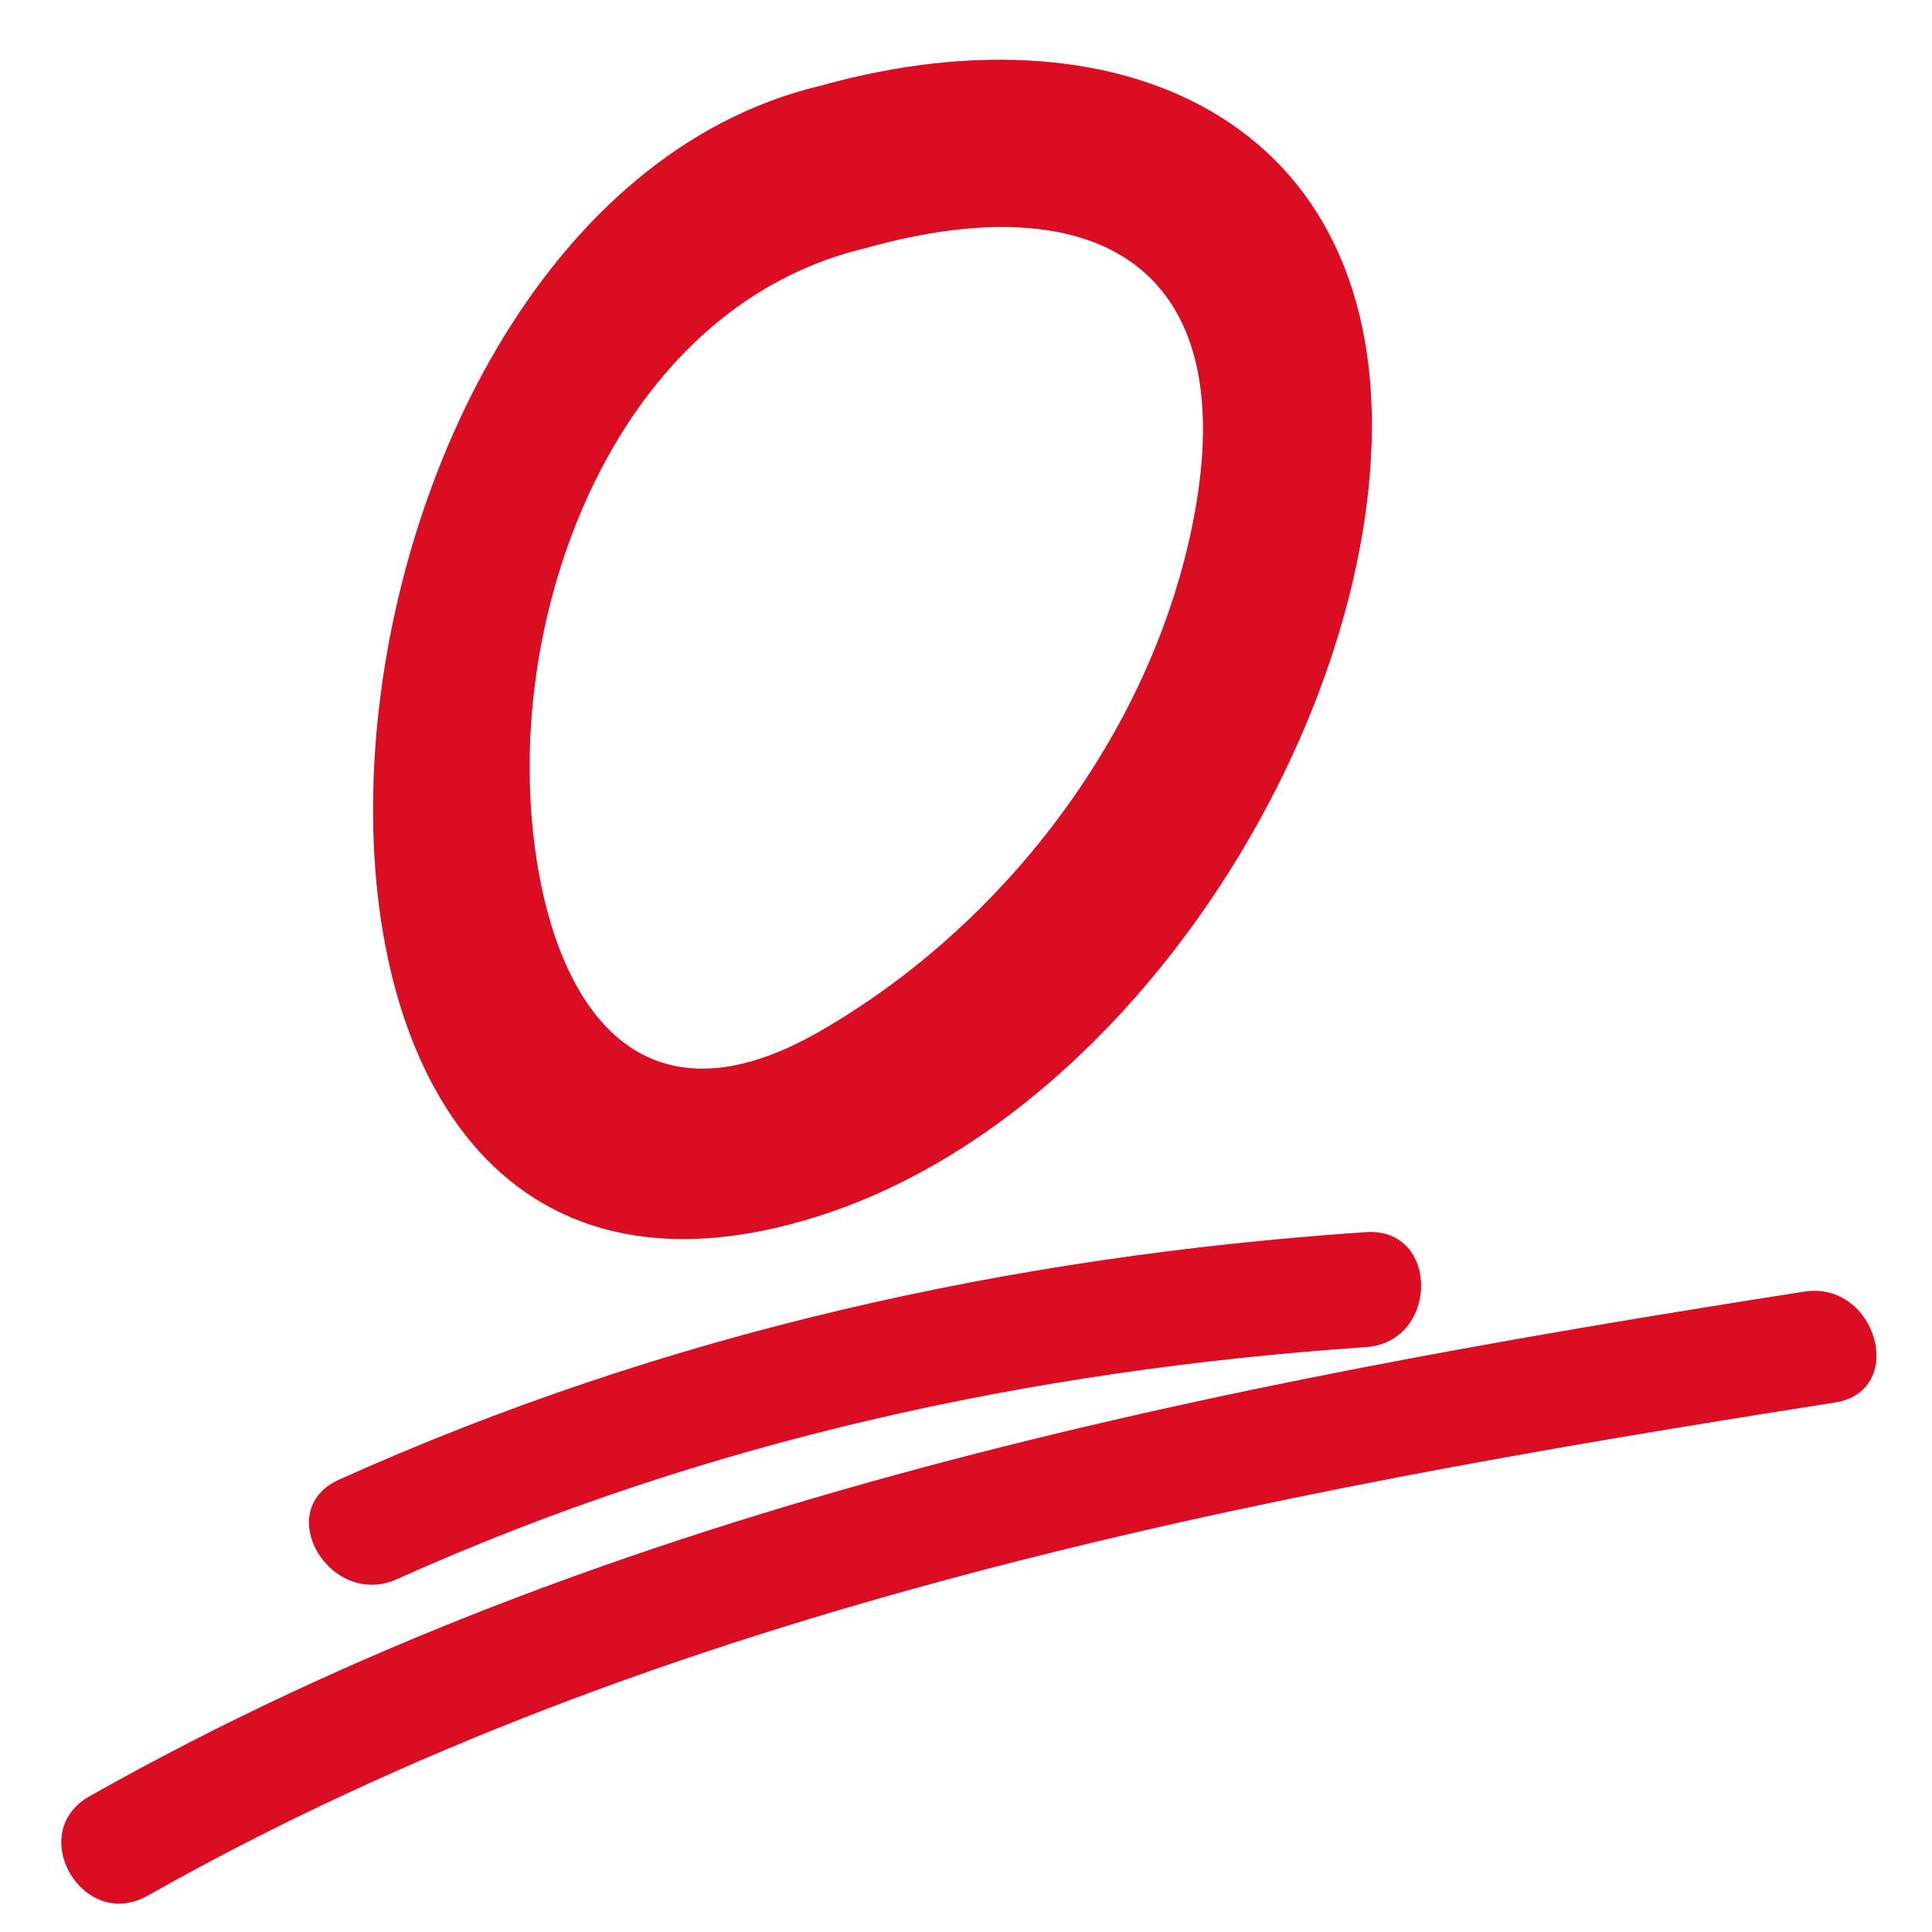 <svg xmlns="http://www.w3.org/2000/svg" xmlns:xlink="http://www.w3.org/1999/xlink" width="1080" viewBox="0 0 810 810" height="1080" preserveAspectRatio="xMidYMid meet"><path fill="#db0d23" d="M 344.32 35.855 C 113.098 90.516 75.559 594.844 343.117 509.879 C 466.168 470.766 563.852 324.336 574.285 199.234 C 586.395 53.102 473.094 -0.047 344.32 35.855 C 300.574 48.09 319.191 116.195 363.121 103.965 C 459.656 76.961 520.227 111.617 500.699 216.043 C 483.949 305.66 421.879 387.438 343.715 432.383 C 251.273 485.598 220.66 392.141 222.109 316.266 C 223.793 227.383 270.676 125.777 363.121 103.969 C 407.355 93.477 388.613 25.438 344.32 35.855 Z M 344.32 35.855 " fill-opacity="1" fill-rule="nonzero"></path><path fill="#db0d23" d="M 166.488 662.039 C 295.328 604.078 432 574.422 572.586 564.785 C 603.445 562.73 603.691 514.402 572.586 516.574 C 423.141 526.758 279 558.812 142.141 620.34 C 113.754 633.117 138.344 674.703 166.488 662.039 Z M 166.488 662.039 " fill-opacity="1" fill-rule="nonzero"></path><path fill="#db0d23" d="M 61.871 794.793 C 277.246 673.012 527.695 625.824 769.164 588.047 C 799.898 583.285 786.824 536.762 756.395 541.523 C 510.641 579.902 256.582 629.199 37.527 753.098 C 10.41 768.414 34.754 810.113 61.871 794.793 Z M 61.871 794.793 " fill-opacity="1" fill-rule="nonzero"></path></svg>